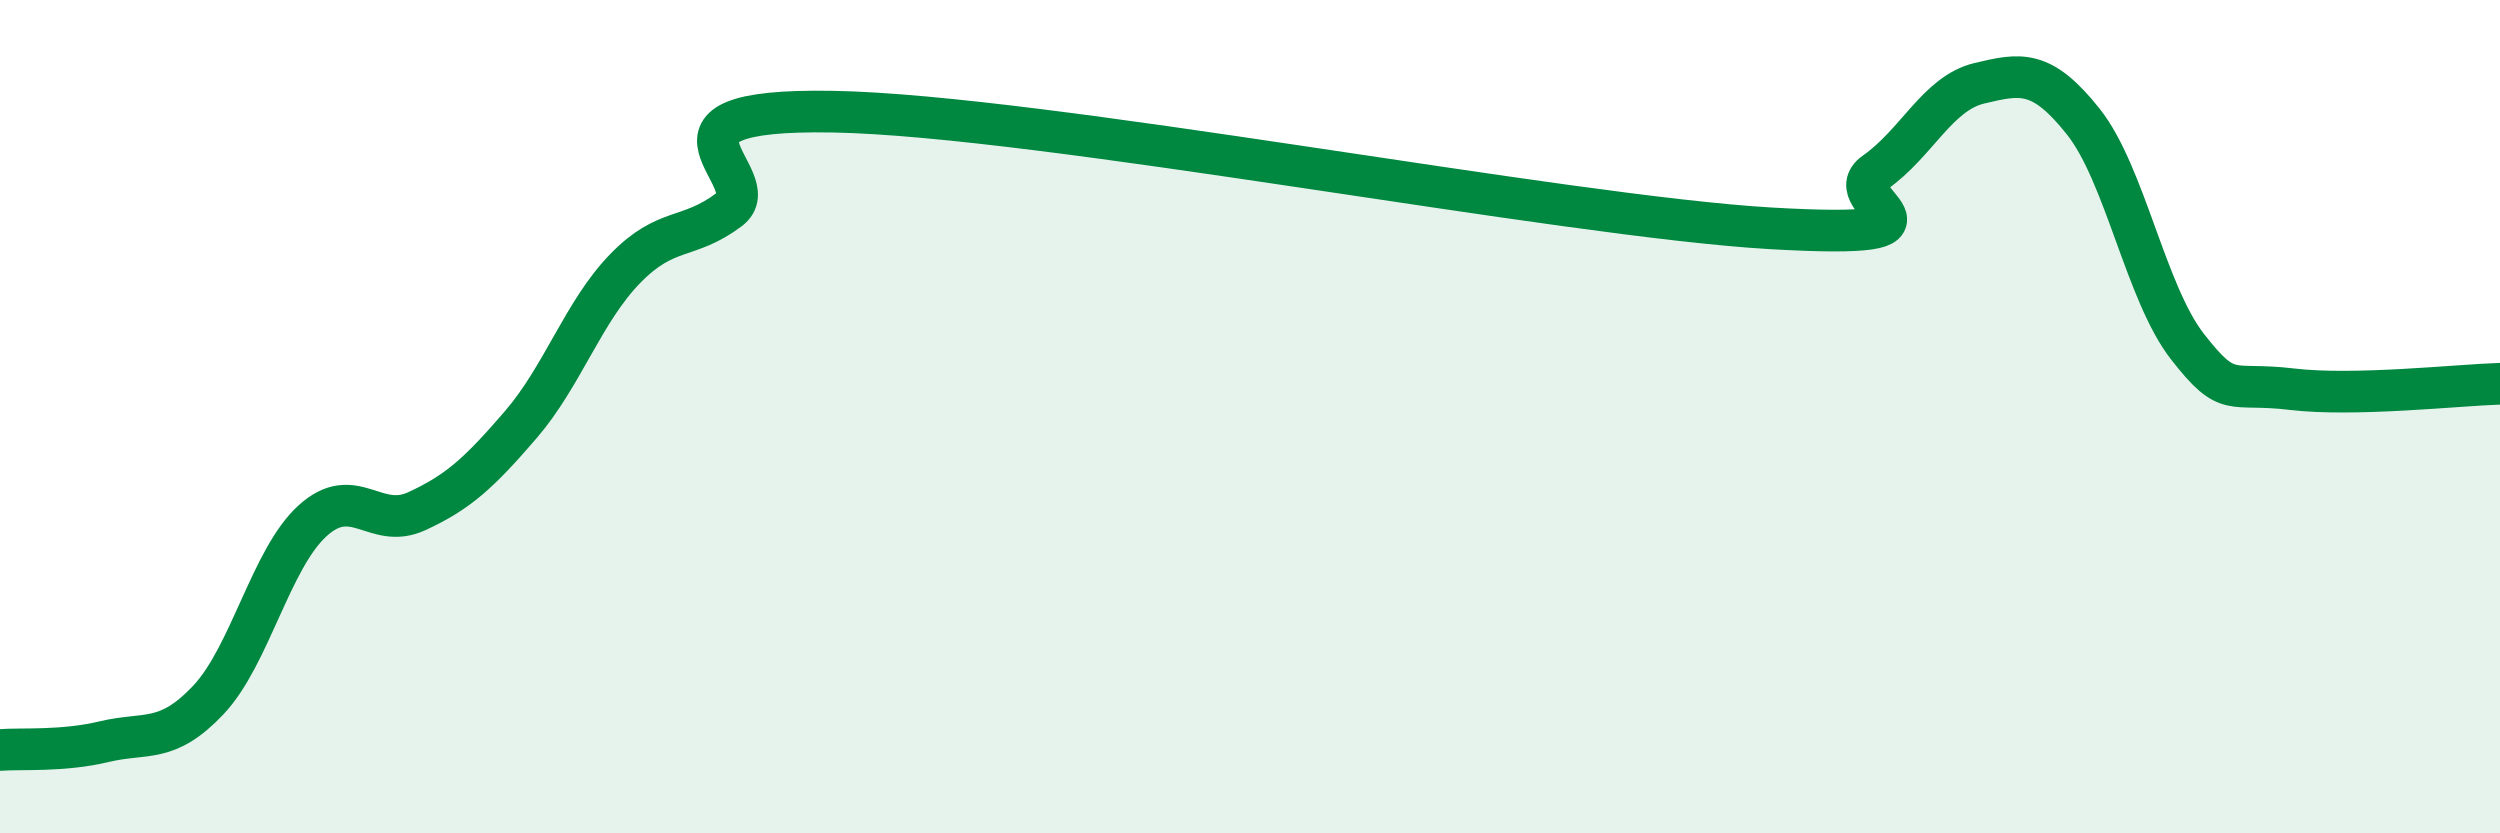 
    <svg width="60" height="20" viewBox="0 0 60 20" xmlns="http://www.w3.org/2000/svg">
      <path
        d="M 0,18 C 0.5,17.96 1.5,18.04 2.5,17.8 C 3.5,17.56 4,17.86 5,16.8 C 6,15.74 6.5,13.41 7.5,12.5 C 8.5,11.59 9,12.73 10,12.27 C 11,11.81 11.5,11.35 12.5,10.19 C 13.5,9.03 14,7.48 15,6.45 C 16,5.42 16.5,5.78 17.5,5.03 C 18.5,4.28 15,2.59 20,2.68 C 25,2.77 37.5,5.19 42.5,5.48 C 47.5,5.77 44,4.84 45,4.14 C 46,3.44 46.5,2.24 47.5,2 C 48.5,1.76 49,1.66 50,2.92 C 51,4.18 51.5,7.04 52.5,8.32 C 53.5,9.6 53.5,9.16 55,9.34 C 56.5,9.52 59,9.24 60,9.21L60 20L0 20Z"
        fill="#008740"
        opacity="0.1"
        stroke-linecap="round"
        stroke-linejoin="round"
      />
      <path
        d="M 0,18 C 0.5,17.96 1.5,18.04 2.5,17.8 C 3.5,17.56 4,17.86 5,16.8 C 6,15.74 6.5,13.41 7.5,12.5 C 8.5,11.59 9,12.73 10,12.27 C 11,11.81 11.5,11.35 12.5,10.19 C 13.5,9.03 14,7.48 15,6.45 C 16,5.42 16.5,5.78 17.5,5.03 C 18.5,4.28 15,2.59 20,2.68 C 25,2.77 37.5,5.19 42.5,5.48 C 47.5,5.77 44,4.84 45,4.14 C 46,3.44 46.5,2.24 47.5,2 C 48.5,1.76 49,1.66 50,2.92 C 51,4.18 51.5,7.04 52.5,8.32 C 53.5,9.6 53.5,9.16 55,9.34 C 56.5,9.52 59,9.24 60,9.21"
        stroke="#008740"
        stroke-width="1"
        fill="none"
        stroke-linecap="round"
        stroke-linejoin="round"
      />
    </svg>
  